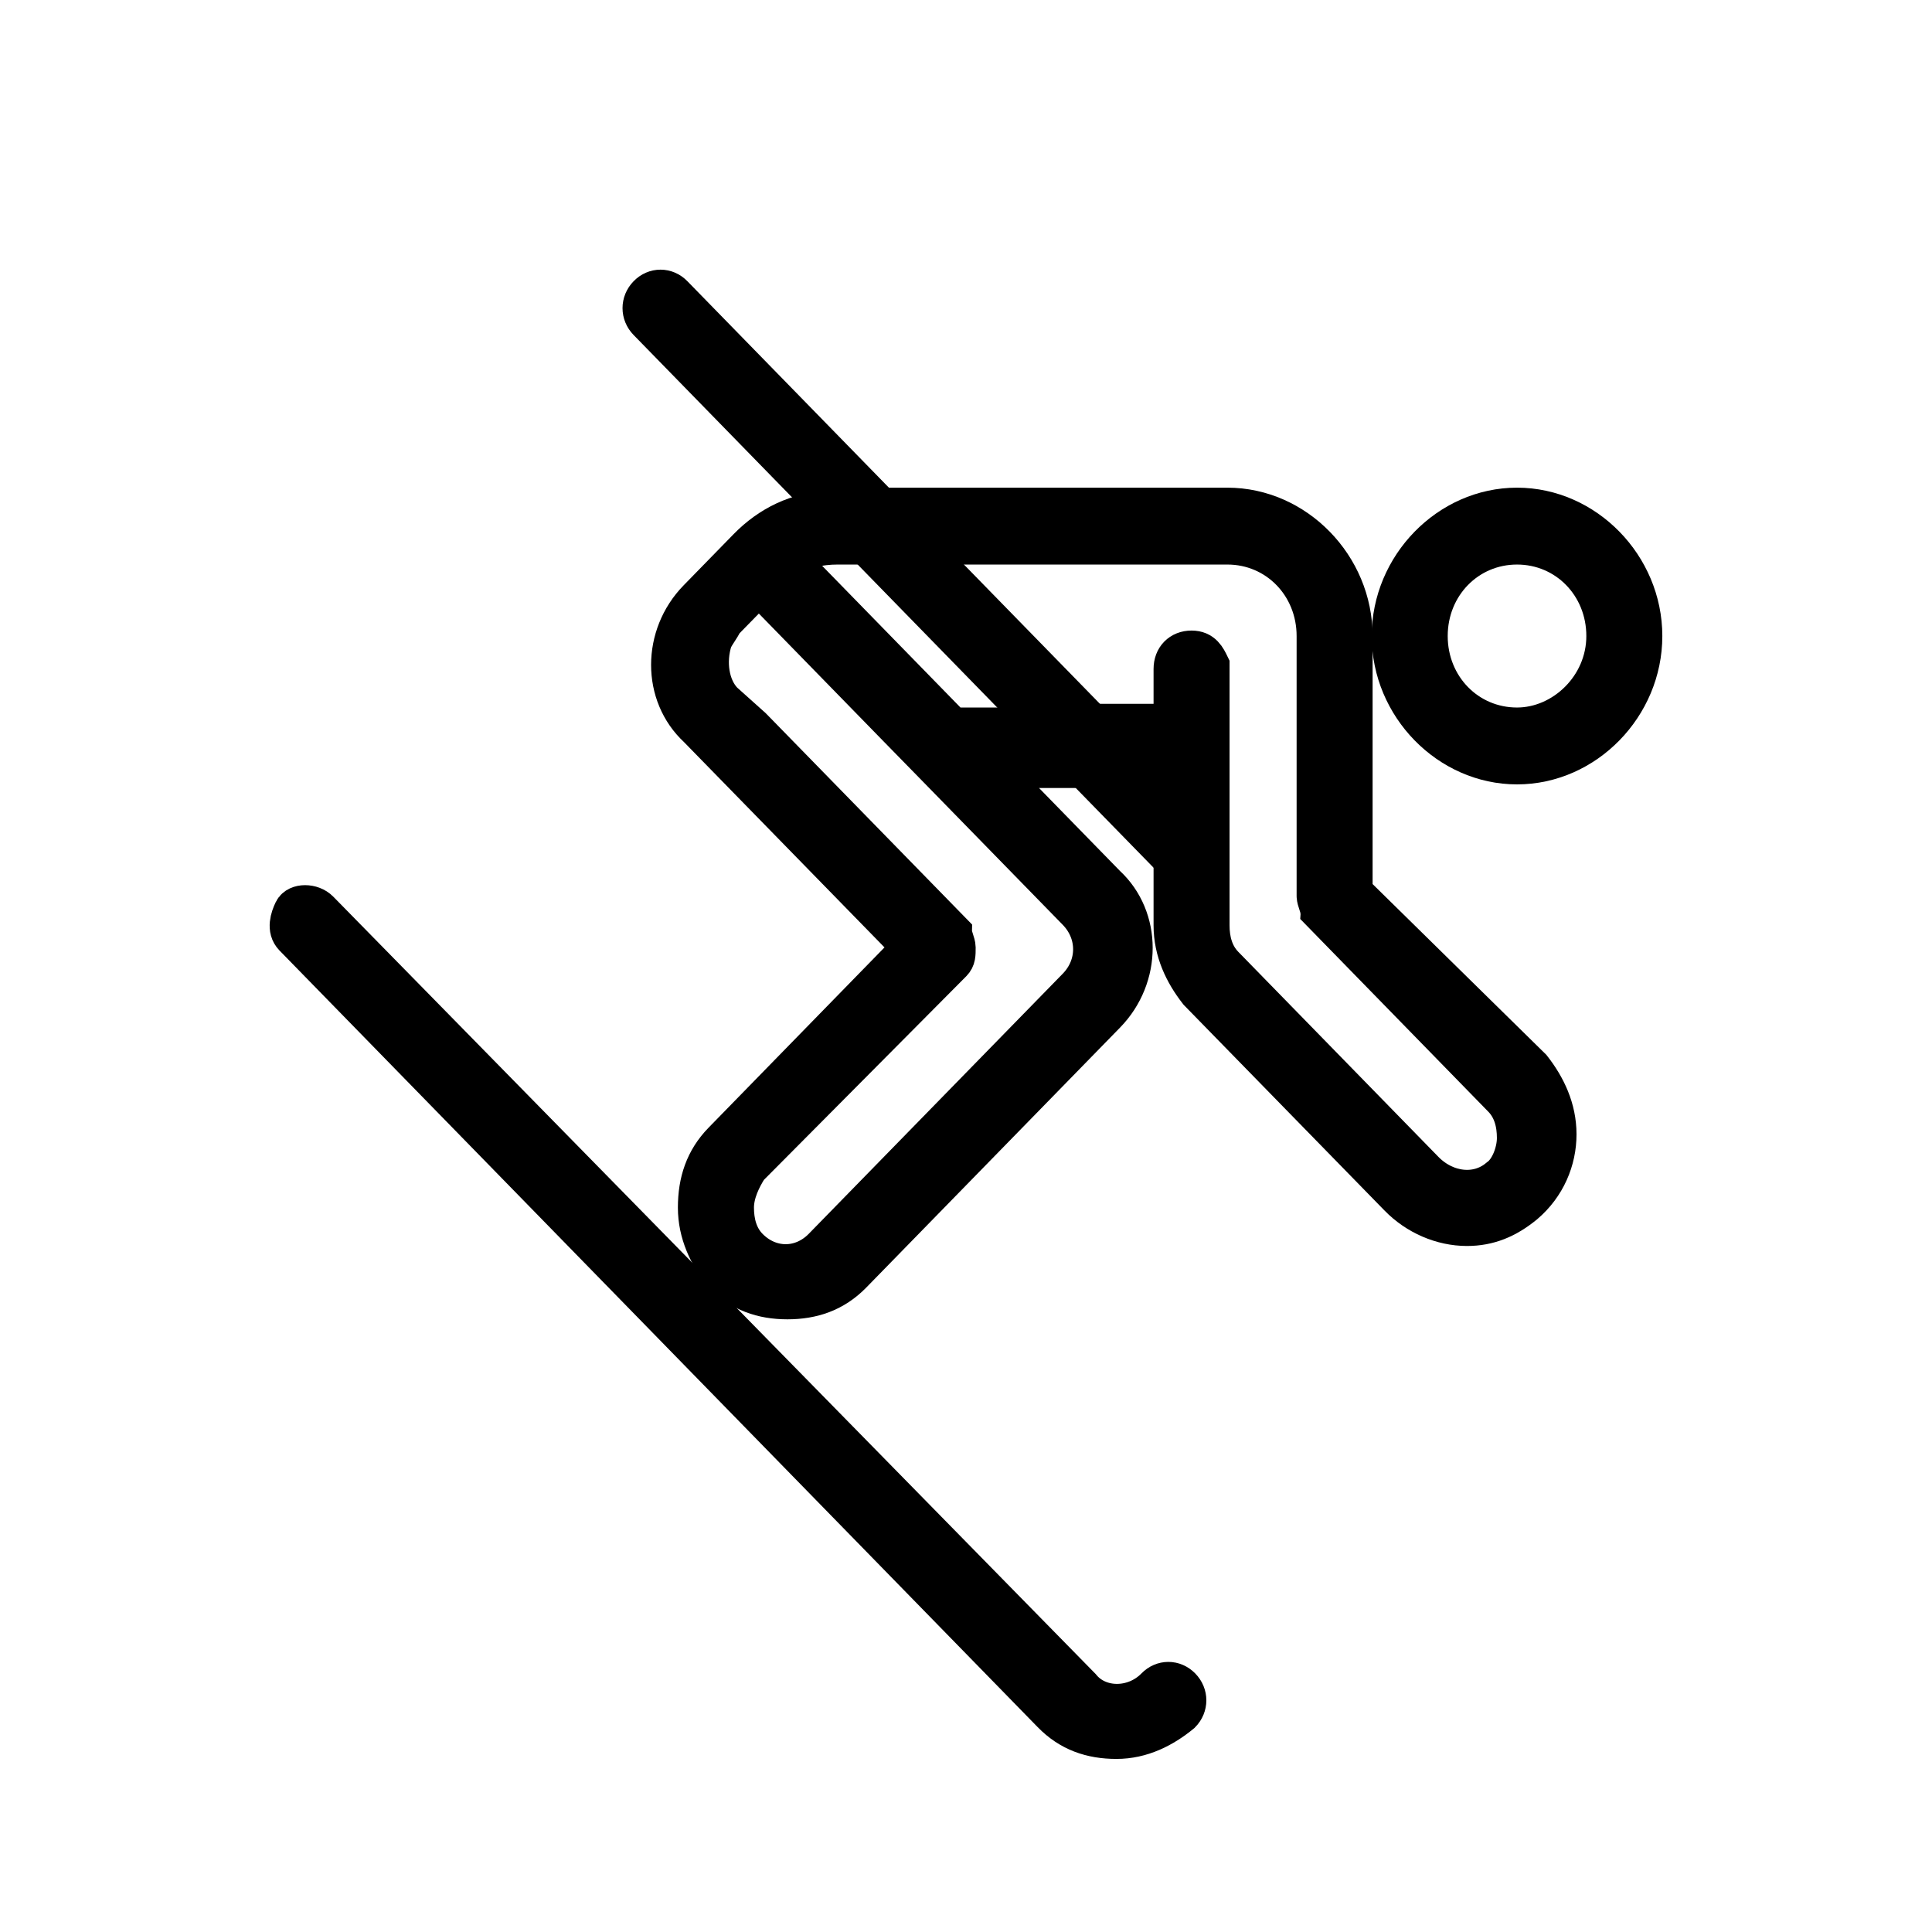 <?xml version="1.0" encoding="UTF-8"?>
<svg width="24px" height="24px" viewBox="0 0 24 24" version="1.1" xmlns="http://www.w3.org/2000/svg" xmlns:xlink="http://www.w3.org/1999/xlink">
    <title>icon/gifting备份 7</title>
    <g id="icons集合" stroke="none" stroke-width="1" fill="none" fill-rule="evenodd">
        <g id="Icon" transform="translate(-712, -417)">
            <g id="icon/gifting备份-2" transform="translate(712, 417)">
                <rect id="矩形" x="0" y="0" width="24" height="24"></rect>
                <g id="Laax-open-collab" transform="translate(3.6, 3.6)" fill="#000000" fill-rule="nonzero" stroke="#000000" stroke-width="0.5">
                    <path d="M9.381,5.439 L8.226,5.439 L6.182,3.345 C6.36,3.209 6.582,3.163 6.804,3.163 L7.16,3.163 L6.937,2.936 L6.715,2.753 C6.315,2.753 5.96,2.936 5.693,3.209 L5.071,3.846 C4.627,4.301 4.627,5.029 5.071,5.439 L7.737,8.169 L5.382,10.582 C5.16,10.809 5.071,11.082 5.071,11.401 C5.071,11.719 5.205,11.992 5.382,12.22 C5.605,12.447 5.871,12.539 6.182,12.539 C6.493,12.539 6.76,12.447 6.982,12.22 L10.136,8.989 C10.58,8.533 10.58,7.805 10.136,7.396 L8.714,5.939 L9.825,5.939 L9.603,5.712 L9.381,5.439 Z M9.781,7.714 C10.047,7.987 10.047,8.397 9.781,8.67 L6.626,11.901 C6.36,12.174 5.96,12.174 5.693,11.901 C5.56,11.765 5.516,11.583 5.516,11.401 C5.516,11.219 5.605,11.037 5.693,10.9 L8.226,8.351 C8.27,8.306 8.27,8.26 8.27,8.169 C8.27,8.124 8.226,8.033 8.226,7.987 L5.738,5.439 L5.382,5.12 C5.205,4.938 5.16,4.619 5.249,4.346 C5.294,4.255 5.338,4.21 5.382,4.119 L5.471,4.028 L5.827,3.664 L7.559,5.439 L7.781,5.666 L8.004,5.894 L9.781,7.714 Z" id="形状"></path>
                    <path d="M10.447,5.894 L10.225,5.666 L10.003,5.439 L7.781,3.163 L7.559,2.936 L7.337,2.708 L4.76,0.068 C4.672,-0.023 4.538,-0.023 4.45,0.068 C4.361,0.159 4.361,0.296 4.45,0.387 L6.715,2.708 L6.937,2.936 L7.16,3.163 L9.381,5.439 L9.603,5.666 L9.825,5.894 L11.025,7.123 L11.025,6.485 L10.447,5.894 Z" id="路径"></path>
                    <path d="M15.245,2.708 C14.401,2.708 13.69,3.436 13.69,4.301 C13.69,5.166 14.401,5.894 15.245,5.894 C16.089,5.894 16.8,5.166 16.8,4.301 C16.8,3.436 16.089,2.708 15.245,2.708 Z M15.245,5.439 C14.623,5.439 14.134,4.938 14.134,4.301 C14.134,3.664 14.623,3.163 15.245,3.163 C15.867,3.163 16.356,3.664 16.356,4.301 C16.356,4.938 15.823,5.439 15.245,5.439 Z" id="形状"></path>
                    <path d="M13.201,7.487 L13.201,4.301 C13.201,3.436 12.491,2.708 11.647,2.708 L7.293,2.708 L7.515,2.936 L7.737,3.163 L11.647,3.163 C12.269,3.163 12.757,3.664 12.757,4.301 L12.757,4.346 L12.757,5.029 L12.757,5.393 L12.757,7.532 C12.757,7.578 12.802,7.669 12.802,7.714 L15.067,10.035 C15.201,10.172 15.245,10.354 15.245,10.536 C15.245,10.718 15.156,10.946 15.023,11.037 C14.756,11.264 14.357,11.219 14.09,10.946 L11.602,8.397 C11.469,8.26 11.424,8.078 11.424,7.896 L11.424,7.532 L11.424,6.895 L11.424,5.848 L11.424,5.621 L11.424,5.393 L11.424,4.71 L11.424,4.665 C11.38,4.574 11.336,4.483 11.202,4.483 C11.069,4.483 10.98,4.574 10.98,4.71 L10.98,5.393 L9.958,5.393 L10.18,5.621 L10.403,5.848 L10.98,5.848 L10.98,6.44 L10.98,7.077 L10.98,7.896 C10.98,8.215 11.113,8.488 11.291,8.716 L13.779,11.264 C14.001,11.492 14.312,11.628 14.623,11.628 C14.89,11.628 15.112,11.537 15.334,11.355 C15.601,11.128 15.734,10.809 15.734,10.491 C15.734,10.172 15.601,9.899 15.423,9.671 L13.201,7.487 Z" id="路径"></path>
                    <path d="M9.47,17.681 C9.692,17.909 9.958,18 10.269,18 C10.58,18 10.847,17.863 11.069,17.681 C11.158,17.59 11.158,17.454 11.069,17.363 C10.98,17.272 10.847,17.272 10.758,17.363 C10.492,17.636 10.047,17.636 9.825,17.363 L0.362,7.714 C0.273,7.623 0.096,7.623 0.051,7.714 C0.007,7.805 -0.038,7.942 0.051,8.033 L9.47,17.681 Z" id="路径"></path>
                </g>
            </g>
        </g>
    </g>
</svg>